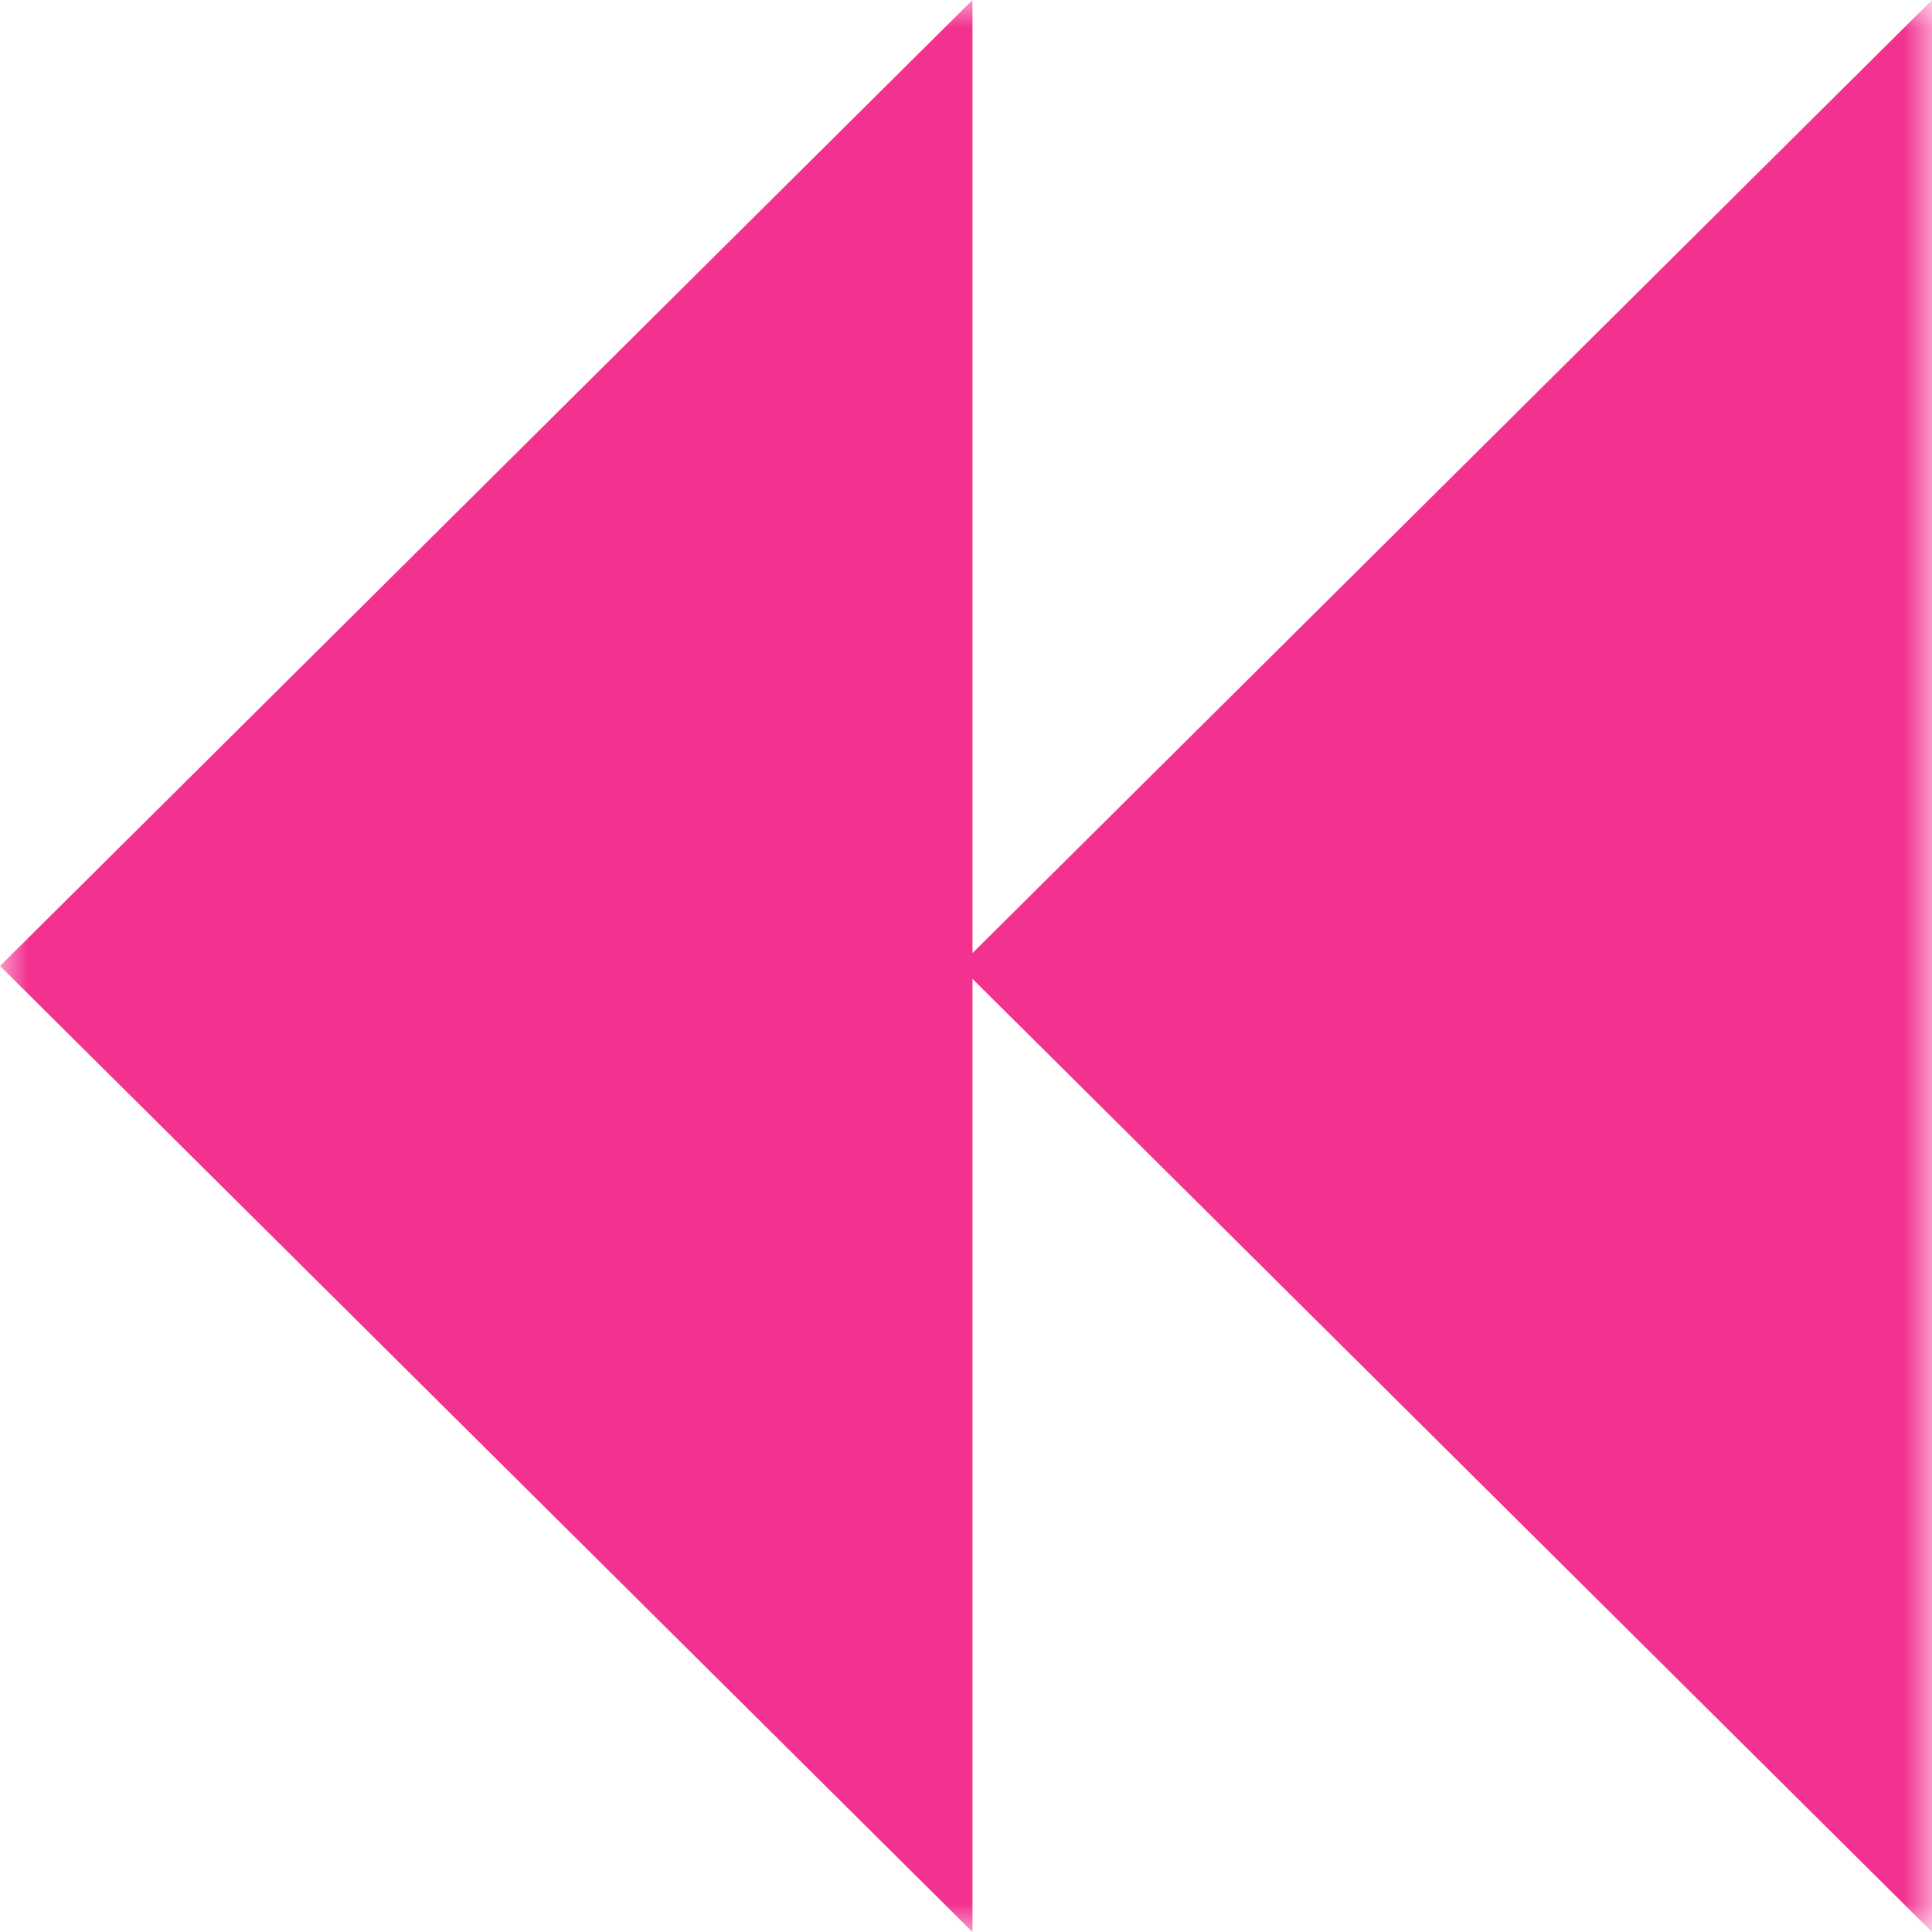 <svg width="34" height="34" viewBox="0 0 34 34" fill="none" xmlns="http://www.w3.org/2000/svg">
<mask id="mask0_46_1418" style="mask-type:luminance" maskUnits="userSpaceOnUse" x="0" y="0" width="34" height="34">
<path d="M1.48619e-06 34L0 0L34 -1.48619e-06L34 34L1.48619e-06 34Z" fill="white"/>
</mask>
<g mask="url(#mask0_46_1418)">
<path fill-rule="evenodd" clip-rule="evenodd" d="M17.114 34L7.43094e-07 17L17.114 -7.4808e-07L17.114 16.773L34 -1.48619e-06L34 34L17.114 17.227L17.114 34Z" fill="#F33290"/>
</g>
</svg>
